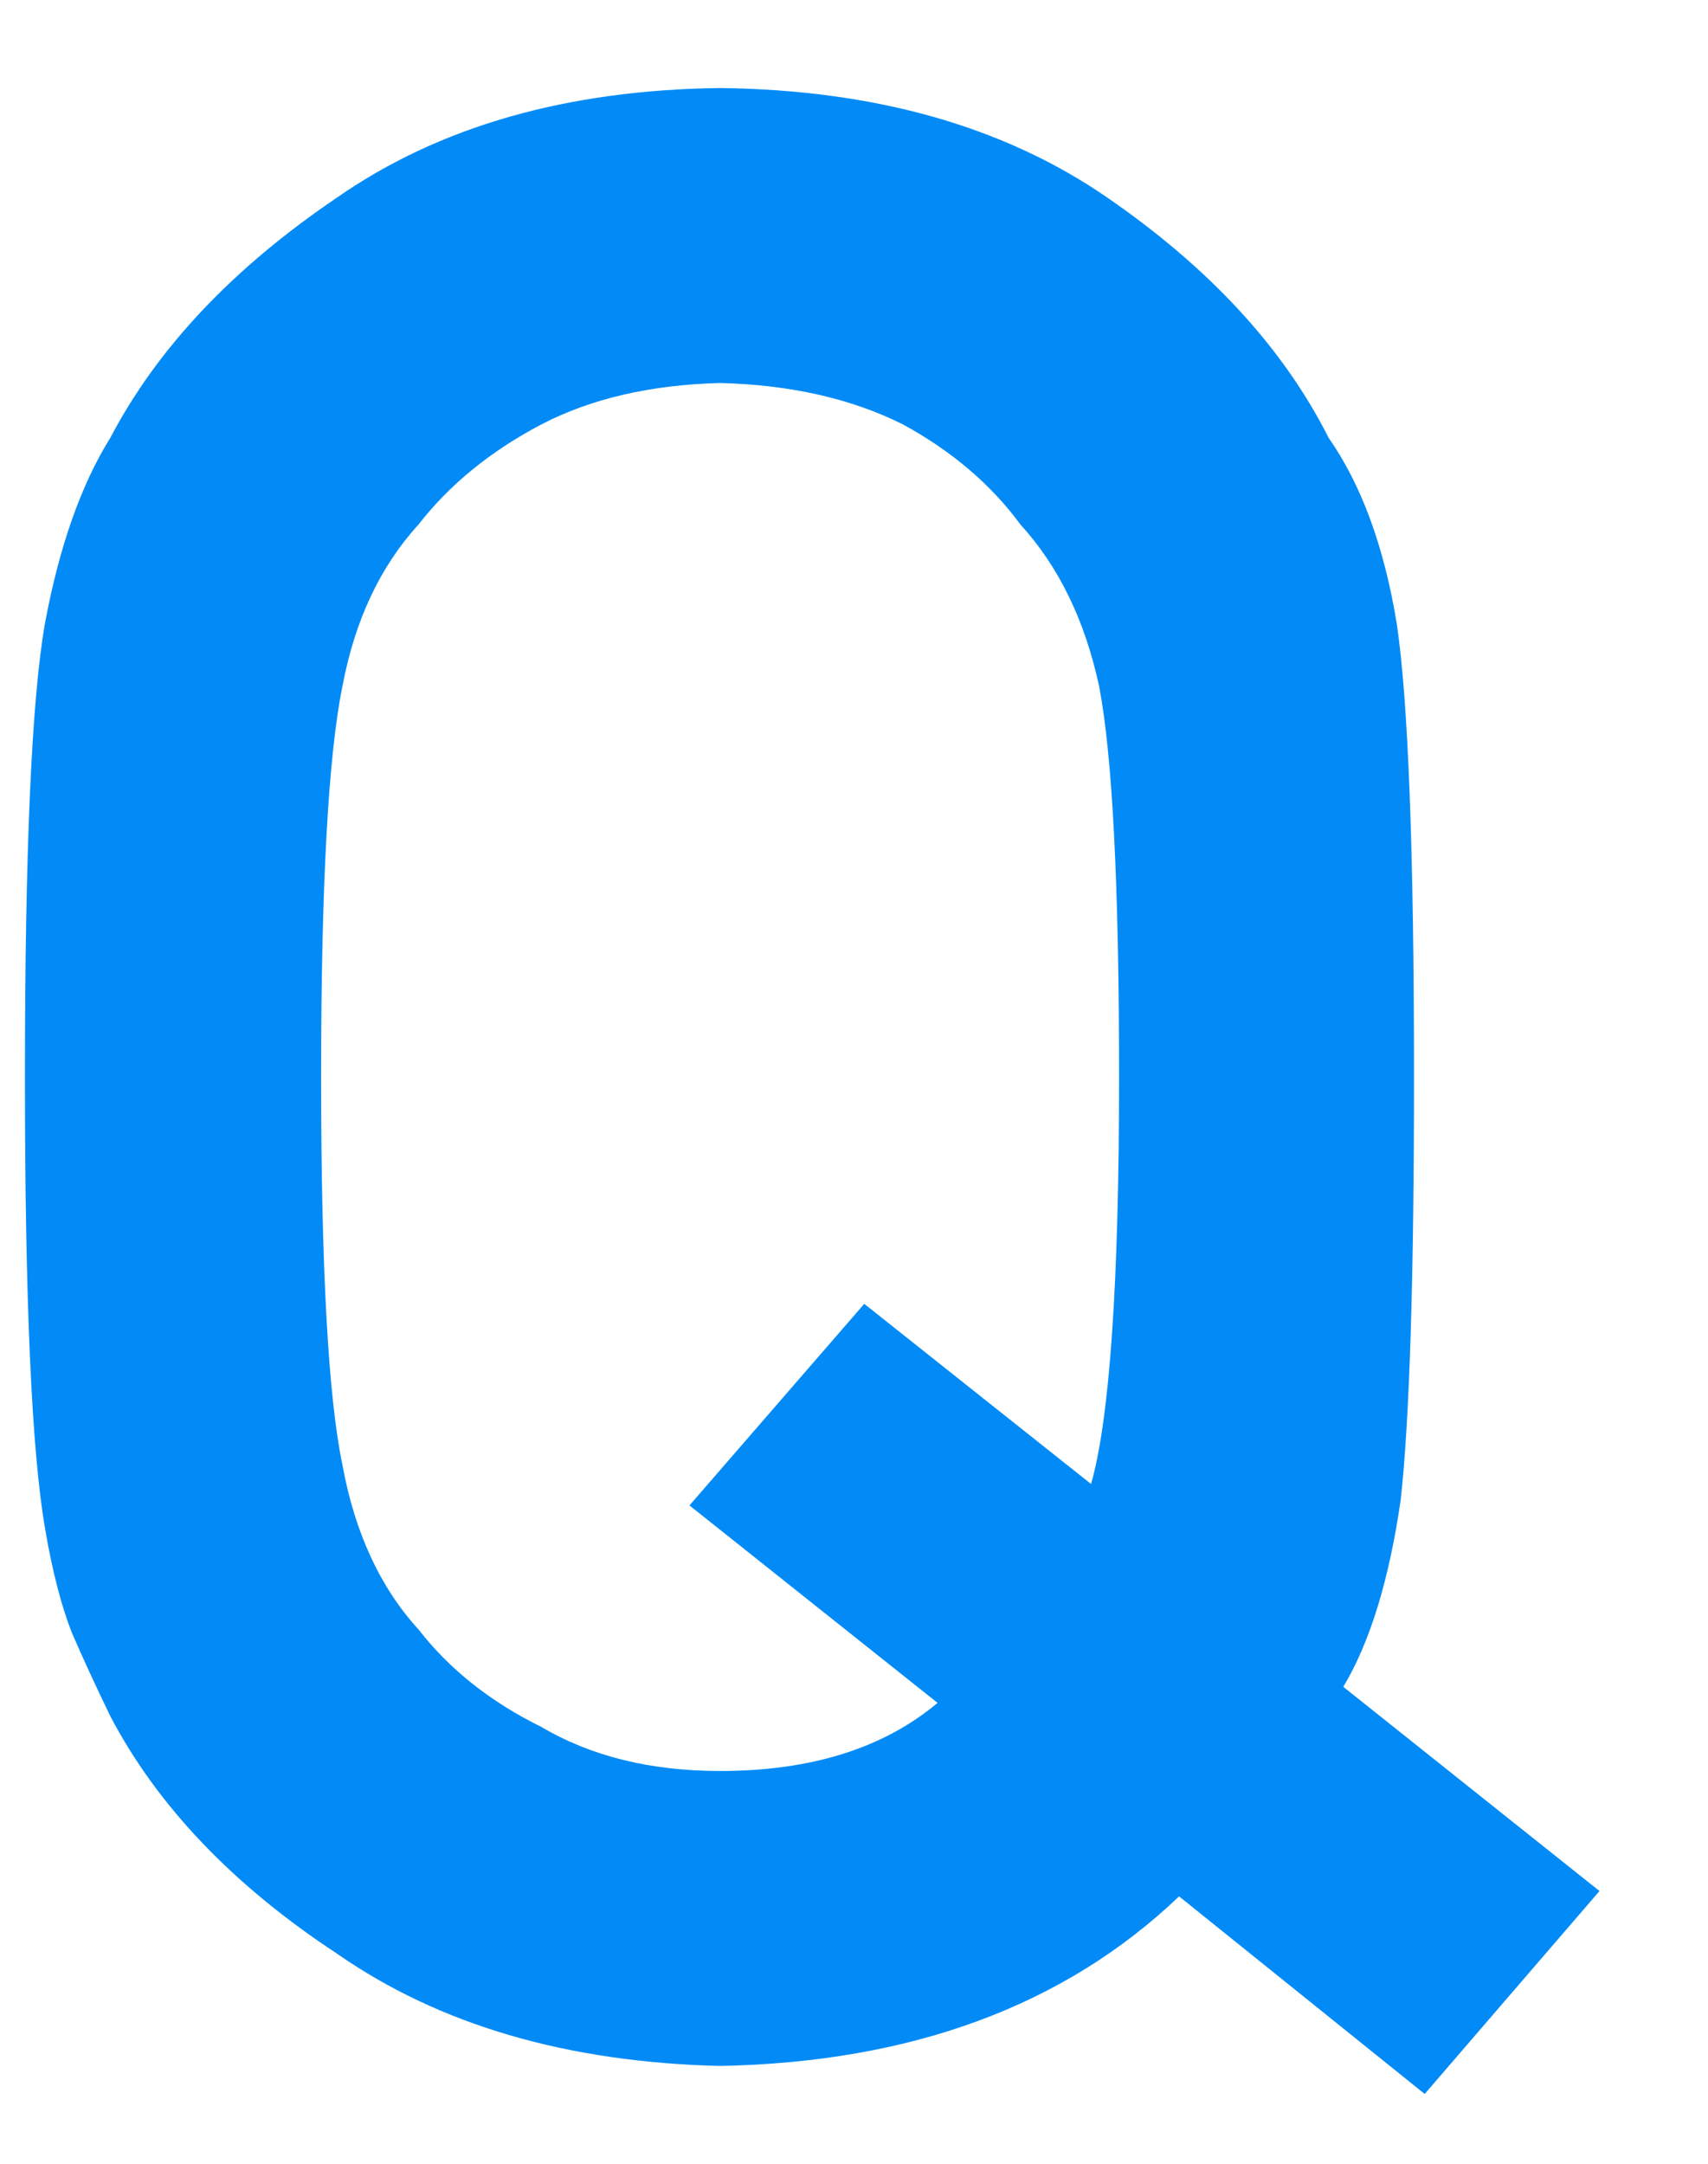 <svg width="15" height="19" viewBox="0 0 15 19" fill="none" xmlns="http://www.w3.org/2000/svg">
<path d="M8.234 14.953C7.758 15.352 7.121 15.551 6.324 15.551C5.715 15.551 5.191 15.422 4.754 15.164C4.309 14.945 3.949 14.66 3.676 14.309C3.34 13.941 3.117 13.461 3.008 12.867C2.883 12.273 2.82 11.137 2.82 9.457C2.82 7.777 2.883 6.633 3.008 6.023C3.117 5.445 3.34 4.973 3.676 4.605C3.949 4.254 4.309 3.961 4.754 3.727C5.191 3.5 5.715 3.379 6.324 3.363C6.941 3.379 7.477 3.5 7.93 3.727C8.359 3.961 8.703 4.254 8.961 4.605C9.297 4.973 9.527 5.445 9.652 6.023C9.77 6.633 9.828 7.777 9.828 9.457C9.828 11.262 9.746 12.453 9.582 13.031L7.59 11.449L6.055 13.219L8.234 14.953ZM10.355 16.652L12.512 18.387L14.047 16.605L11.797 14.812C12.031 14.422 12.199 13.875 12.301 13.172C12.379 12.469 12.418 11.23 12.418 9.457C12.418 7.473 12.367 6.145 12.266 5.473C12.156 4.801 11.957 4.258 11.668 3.844C11.27 3.055 10.621 2.352 9.723 1.734C8.816 1.109 7.684 0.789 6.324 0.773C4.98 0.789 3.859 1.109 2.961 1.734C2.047 2.352 1.383 3.055 0.969 3.844C0.711 4.258 0.52 4.801 0.395 5.473C0.277 6.145 0.219 7.473 0.219 9.457C0.219 11.41 0.277 12.73 0.395 13.418C0.457 13.785 0.535 14.09 0.629 14.332C0.73 14.566 0.844 14.812 0.969 15.07C1.383 15.859 2.047 16.555 2.961 17.156C3.859 17.781 4.98 18.109 6.324 18.141C8.004 18.109 9.348 17.613 10.355 16.652Z" fill="#028BF7"/>
</svg>
